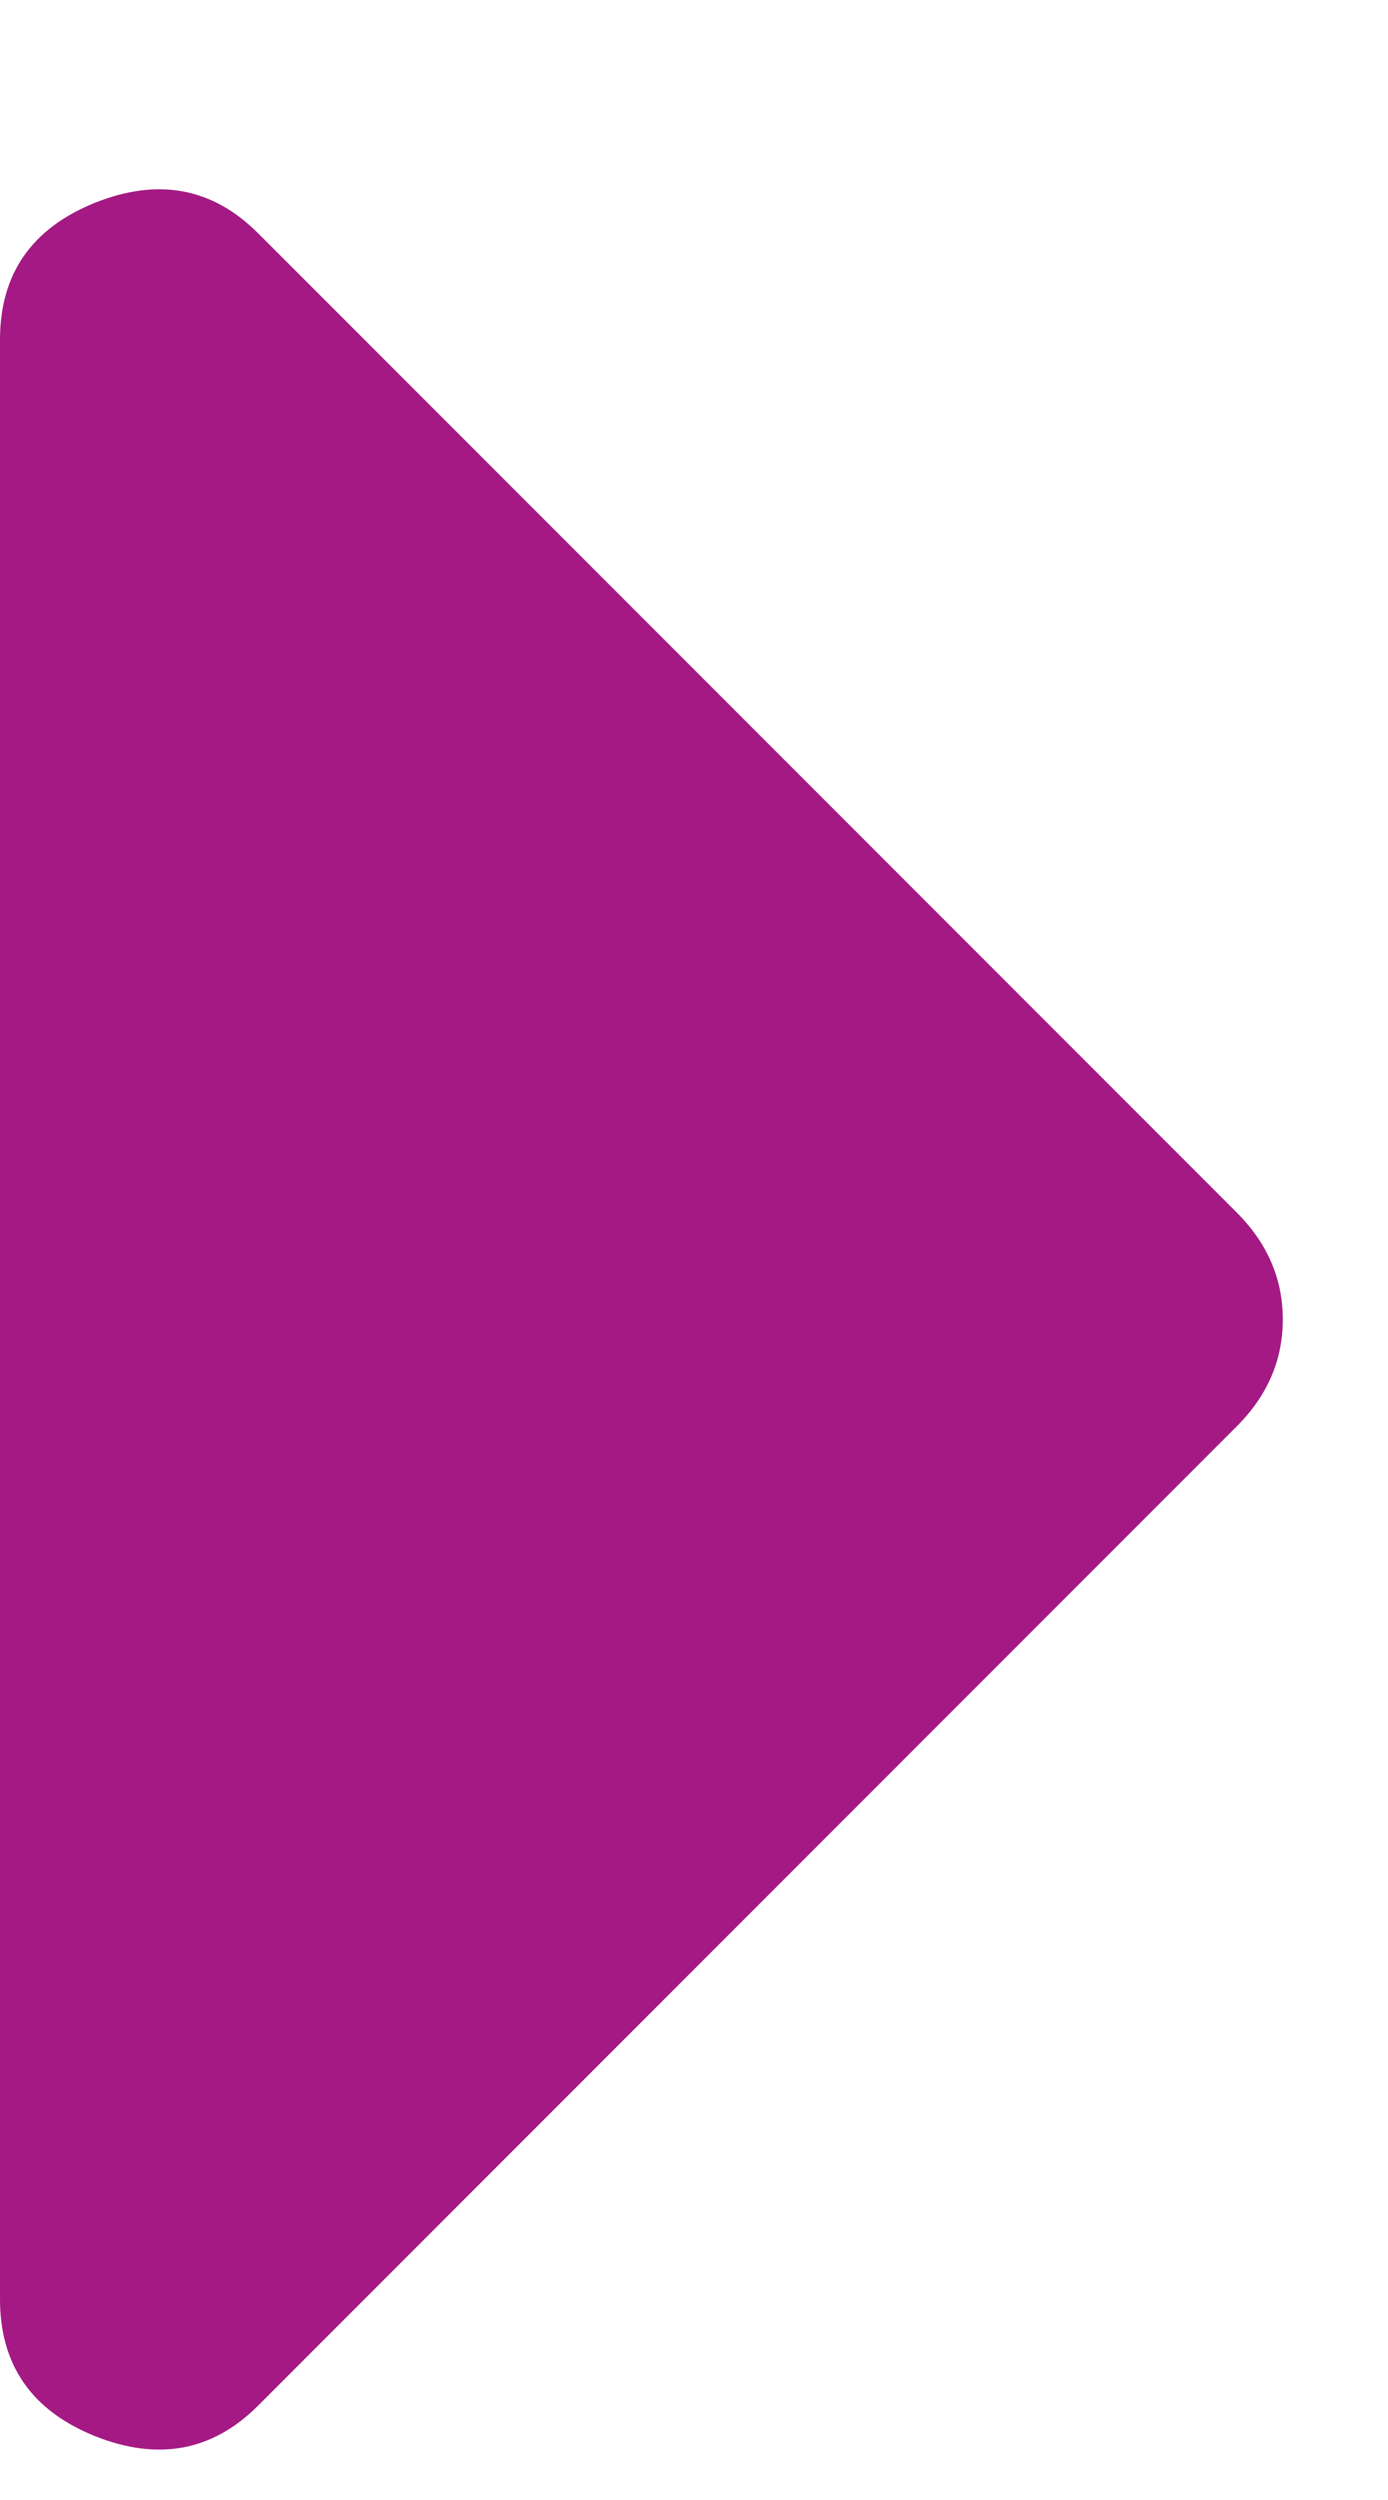 <svg width="5" height="9" xmlns="http://www.w3.org/2000/svg"><path d="M321,306.277 L321,299.223 C321,298.986 321.114,298.822 321.342,298.73 C321.57,298.639 321.766,298.676 321.93,298.84 L325.457,302.367 C325.566,302.477 325.621,302.604 325.621,302.75 C325.621,302.896 325.566,303.023 325.457,303.133 L321.93,306.66 C321.766,306.824 321.57,306.861 321.342,306.77 C321.114,306.678 321,306.514 321,306.277 Z" transform="translate(-321 -298)" fill="#A41984"/></svg>